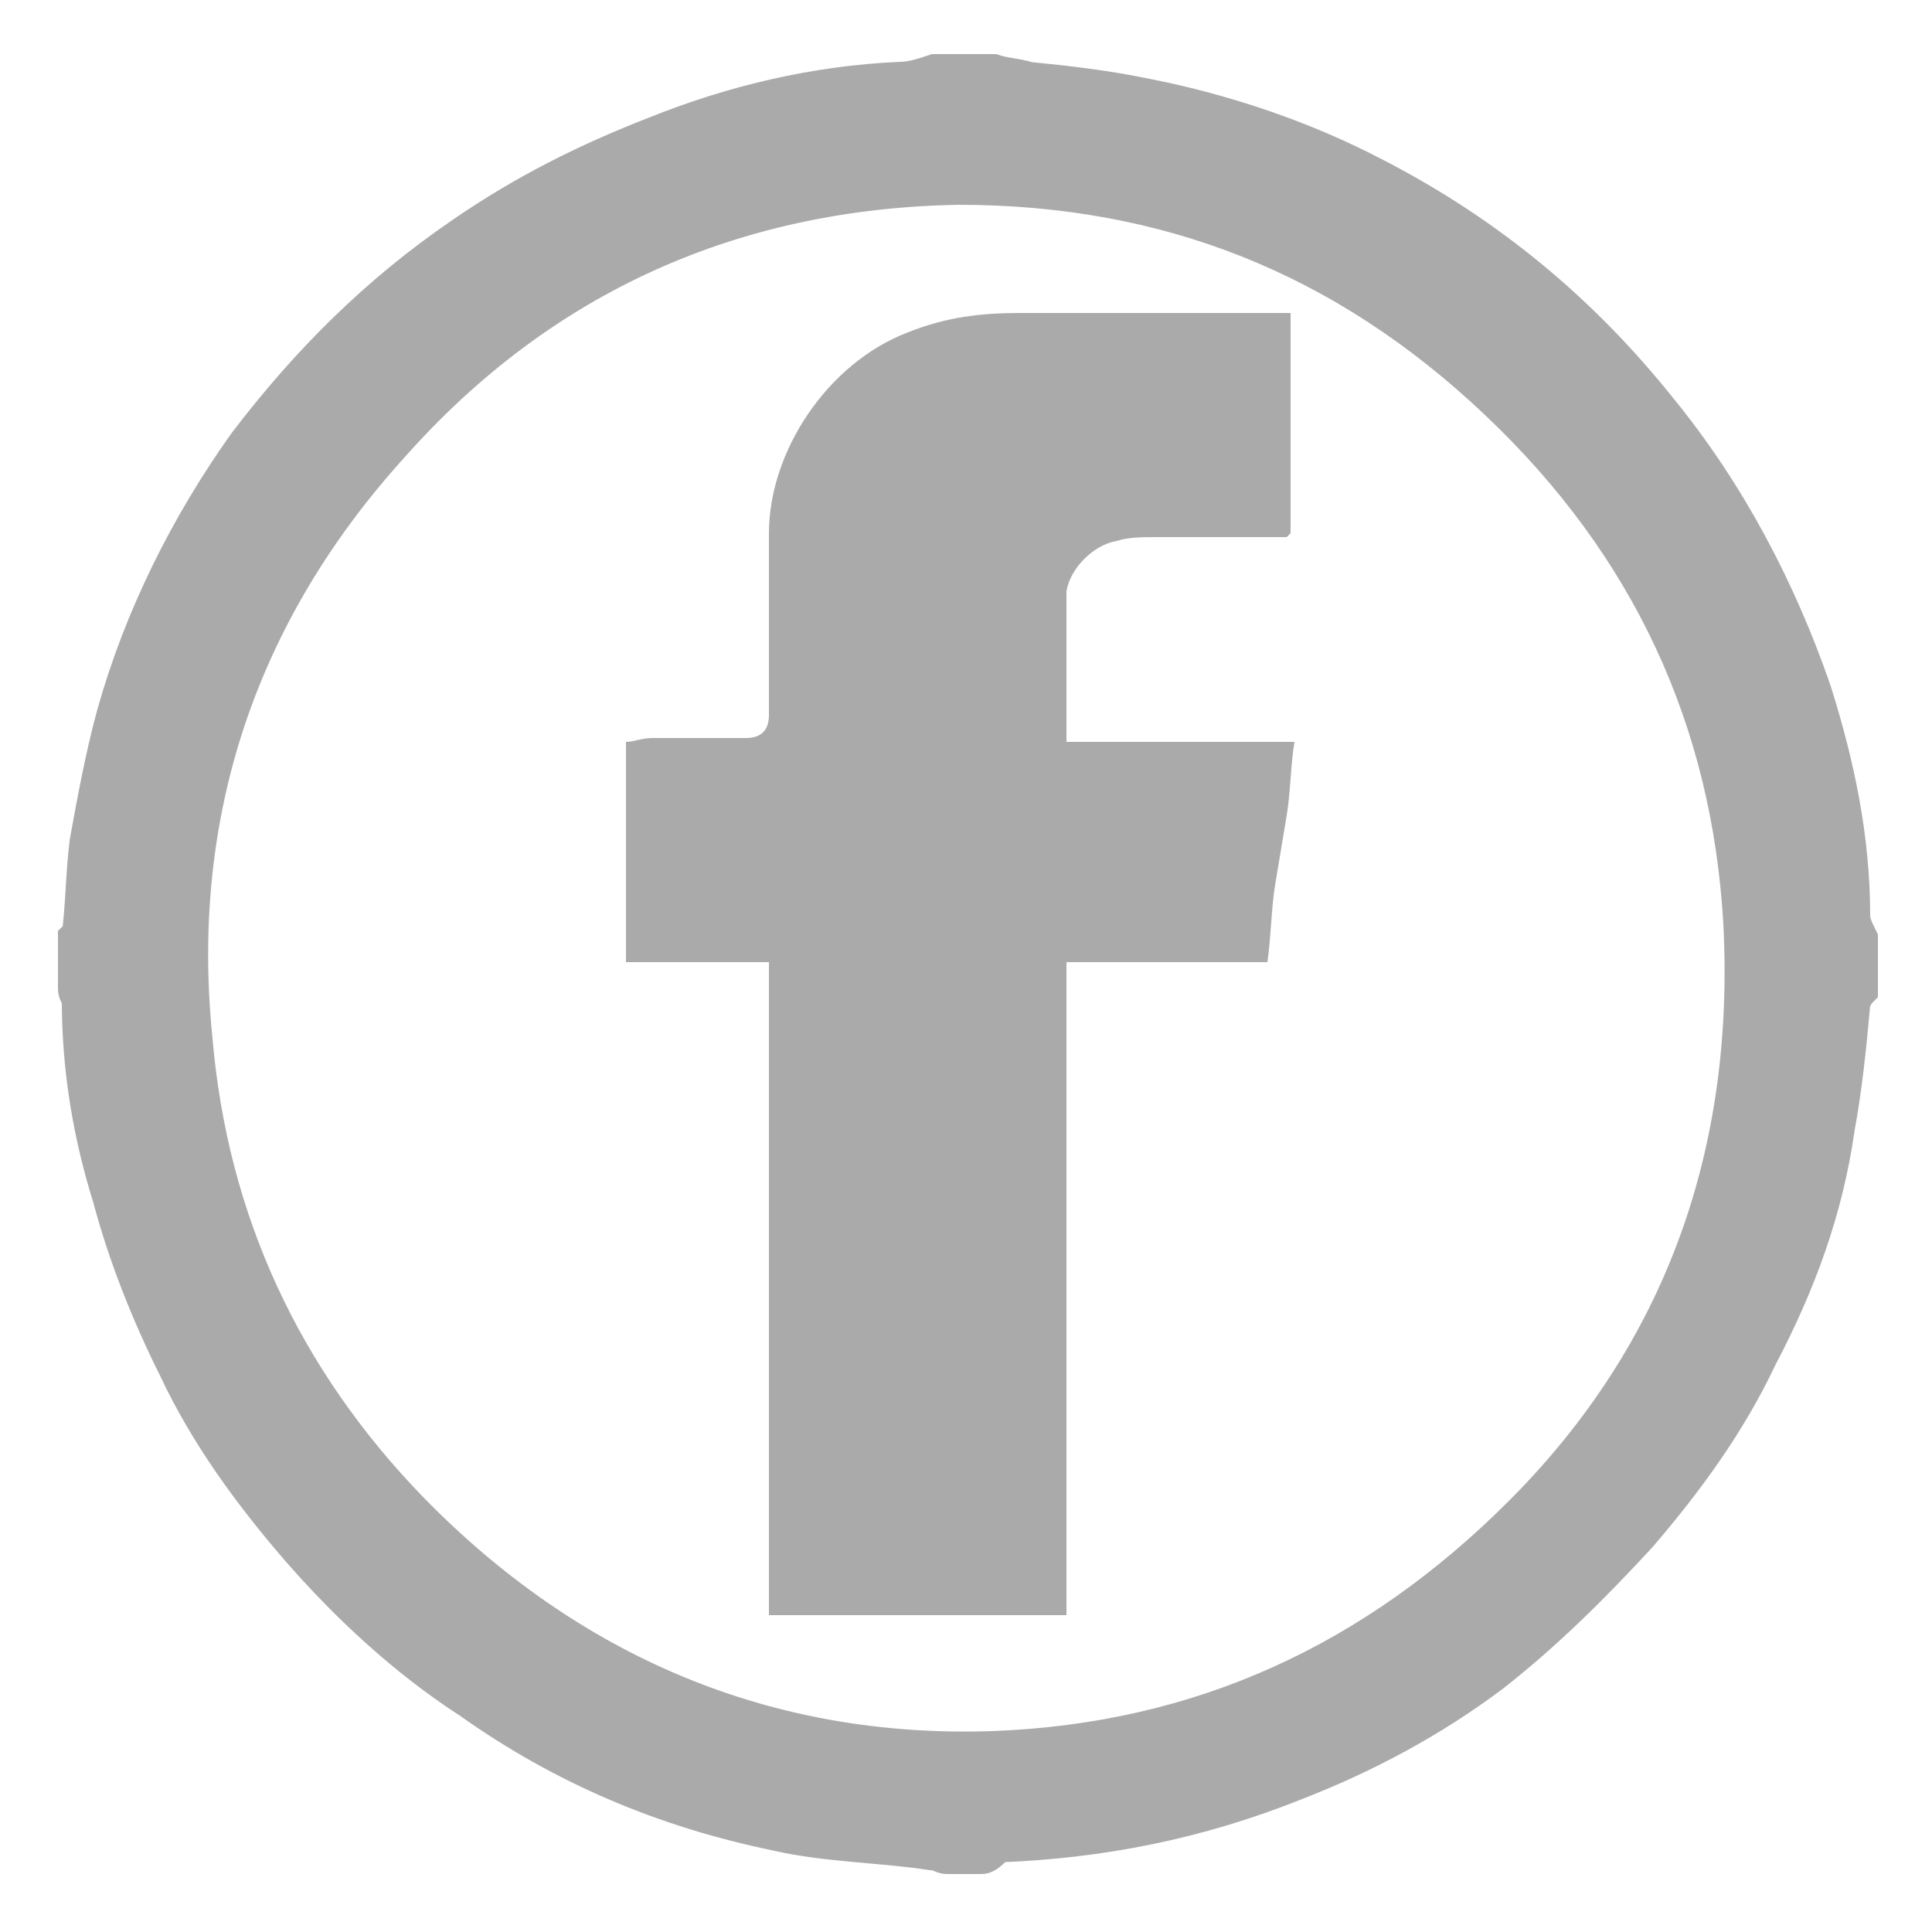 <?xml version="1.0" encoding="utf-8"?>
<!-- Generator: Adobe Illustrator 27.7.0, SVG Export Plug-In . SVG Version: 6.00 Build 0)  -->
<svg version="1.1" id="Capa_1" xmlns="http://www.w3.org/2000/svg" xmlns:xlink="http://www.w3.org/1999/xlink" x="0px" y="0px"
	 viewBox="0 0 50 50" style="enable-background:new 0 0 50 50;" xml:space="preserve">
<style type="text/css">
	.st0{fill:#AAAAAA;stroke:#AAAAAA;stroke-miterlimit:10;}
	.st1{fill:#AAAAAA;}
	.st2{fill:#2F2F2F;}
</style>
<path class="st0" d="M25.4,48c-0.3,0-0.6,0-0.9,0c-0.1,0-0.2-0.1-0.4-0.1c-1.3-0.2-2.7-0.2-4-0.5c-2.9-0.6-5.5-1.7-7.9-3.4
	c-1.7-1.1-3.2-2.5-4.5-4c-1.2-1.4-2.3-2.9-3.1-4.6C3.9,34,3.3,32.5,2.9,31c-0.5-1.6-0.8-3.3-0.8-5.1c0-0.1-0.1-0.2-0.1-0.3
	c0-0.4,0-0.9,0-1.3c0,0,0.1-0.1,0.1-0.1c0.1-0.8,0.1-1.6,0.2-2.4c0.2-1.1,0.4-2.2,0.7-3.3c0.7-2.5,1.9-4.9,3.4-7
	C8,9.4,9.8,7.6,12,6.1c1.6-1.1,3.2-1.9,5-2.6c2-0.8,4.1-1.3,6.3-1.4c0.3,0,0.6-0.1,0.9-0.2c0.5,0,1,0,1.5,0c0.3,0.1,0.6,0.1,0.9,0.2
	c1,0.1,1.9,0.2,2.9,0.4c2.1,0.4,4.2,1.1,6.1,2.1c2.9,1.5,5.3,3.5,7.3,6c1.8,2.2,3.1,4.7,4,7.3c0.6,1.9,1,3.8,1,5.8
	c0,0.2,0.1,0.4,0.2,0.6c0,0.4,0,0.9,0,1.3c-0.1,0.1-0.2,0.3-0.2,0.4c-0.1,1.1-0.2,2.1-0.4,3.2c-0.3,2.1-1,4-2,5.9
	c-0.8,1.7-1.9,3.2-3.1,4.6c-1.2,1.3-2.4,2.5-3.8,3.6c-1.6,1.2-3.3,2.1-5.1,2.8c-2.5,1-5,1.5-7.7,1.6C25.6,47.9,25.5,48,25.4,48z
	 M24.8,4.8C19,4.9,14,7.1,10.1,11.5C6.2,15.8,4.4,21,5,26.9c0.4,4.7,2.3,8.8,5.6,12.2c4.1,4.2,9.2,6.4,15.1,6.2
	c5.4-0.2,9.9-2.3,13.7-6.1c4.2-4.2,6-9.4,5.7-15.3c-0.3-5.3-2.4-9.8-6.3-13.5C34.8,6.6,30.2,4.8,24.8,4.8z"/>
<path class="st1" d="M33.5,19.2c-0.1,0.6-0.1,1.3-0.2,1.9c-0.1,0.6-0.2,1.2-0.3,1.8c-0.1,0.6-0.1,1.3-0.2,2c-1.7,0-3.4,0-5.2,0
	c0,5.7,0,11.3,0,16.9c-2.6,0-5.1,0-7.7,0c0-5.6,0-11.2,0-16.9c-1.3,0-2.5,0-3.7,0c0-1.9,0-3.8,0-5.7c0.2,0,0.4-0.1,0.7-0.1
	c0.8,0,1.6,0,2.4,0c0.4,0,0.6-0.2,0.6-0.6c0-1.6,0-3.1,0-4.7c0-2.1,1.5-4.4,3.6-5.2c1-0.4,1.9-0.5,2.9-0.5c2.3,0,4.7,0,7,0
	c0,1.8,0,3.7,0,5.7c0,0-0.1,0.1-0.1,0.1c-1.1,0-2.3,0-3.4,0c-0.3,0-0.7,0-1,0.1c-0.6,0.1-1.2,0.7-1.3,1.3c0,1.3,0,2.5,0,3.9
	C29.7,19.2,31.6,19.2,33.5,19.2C33.5,19.2,33.5,19.2,33.5,19.2z"/>
<path class="st2" d="M33.4,13.8C33.5,13.8,33.5,13.8,33.4,13.8C33.5,13.8,33.5,13.8,33.4,13.8z"/>
<path class="st2" d="M33.5,19.2C33.5,19.2,33.5,19.2,33.5,19.2C33.5,19.2,33.5,19.2,33.5,19.2z"/>
</svg>
